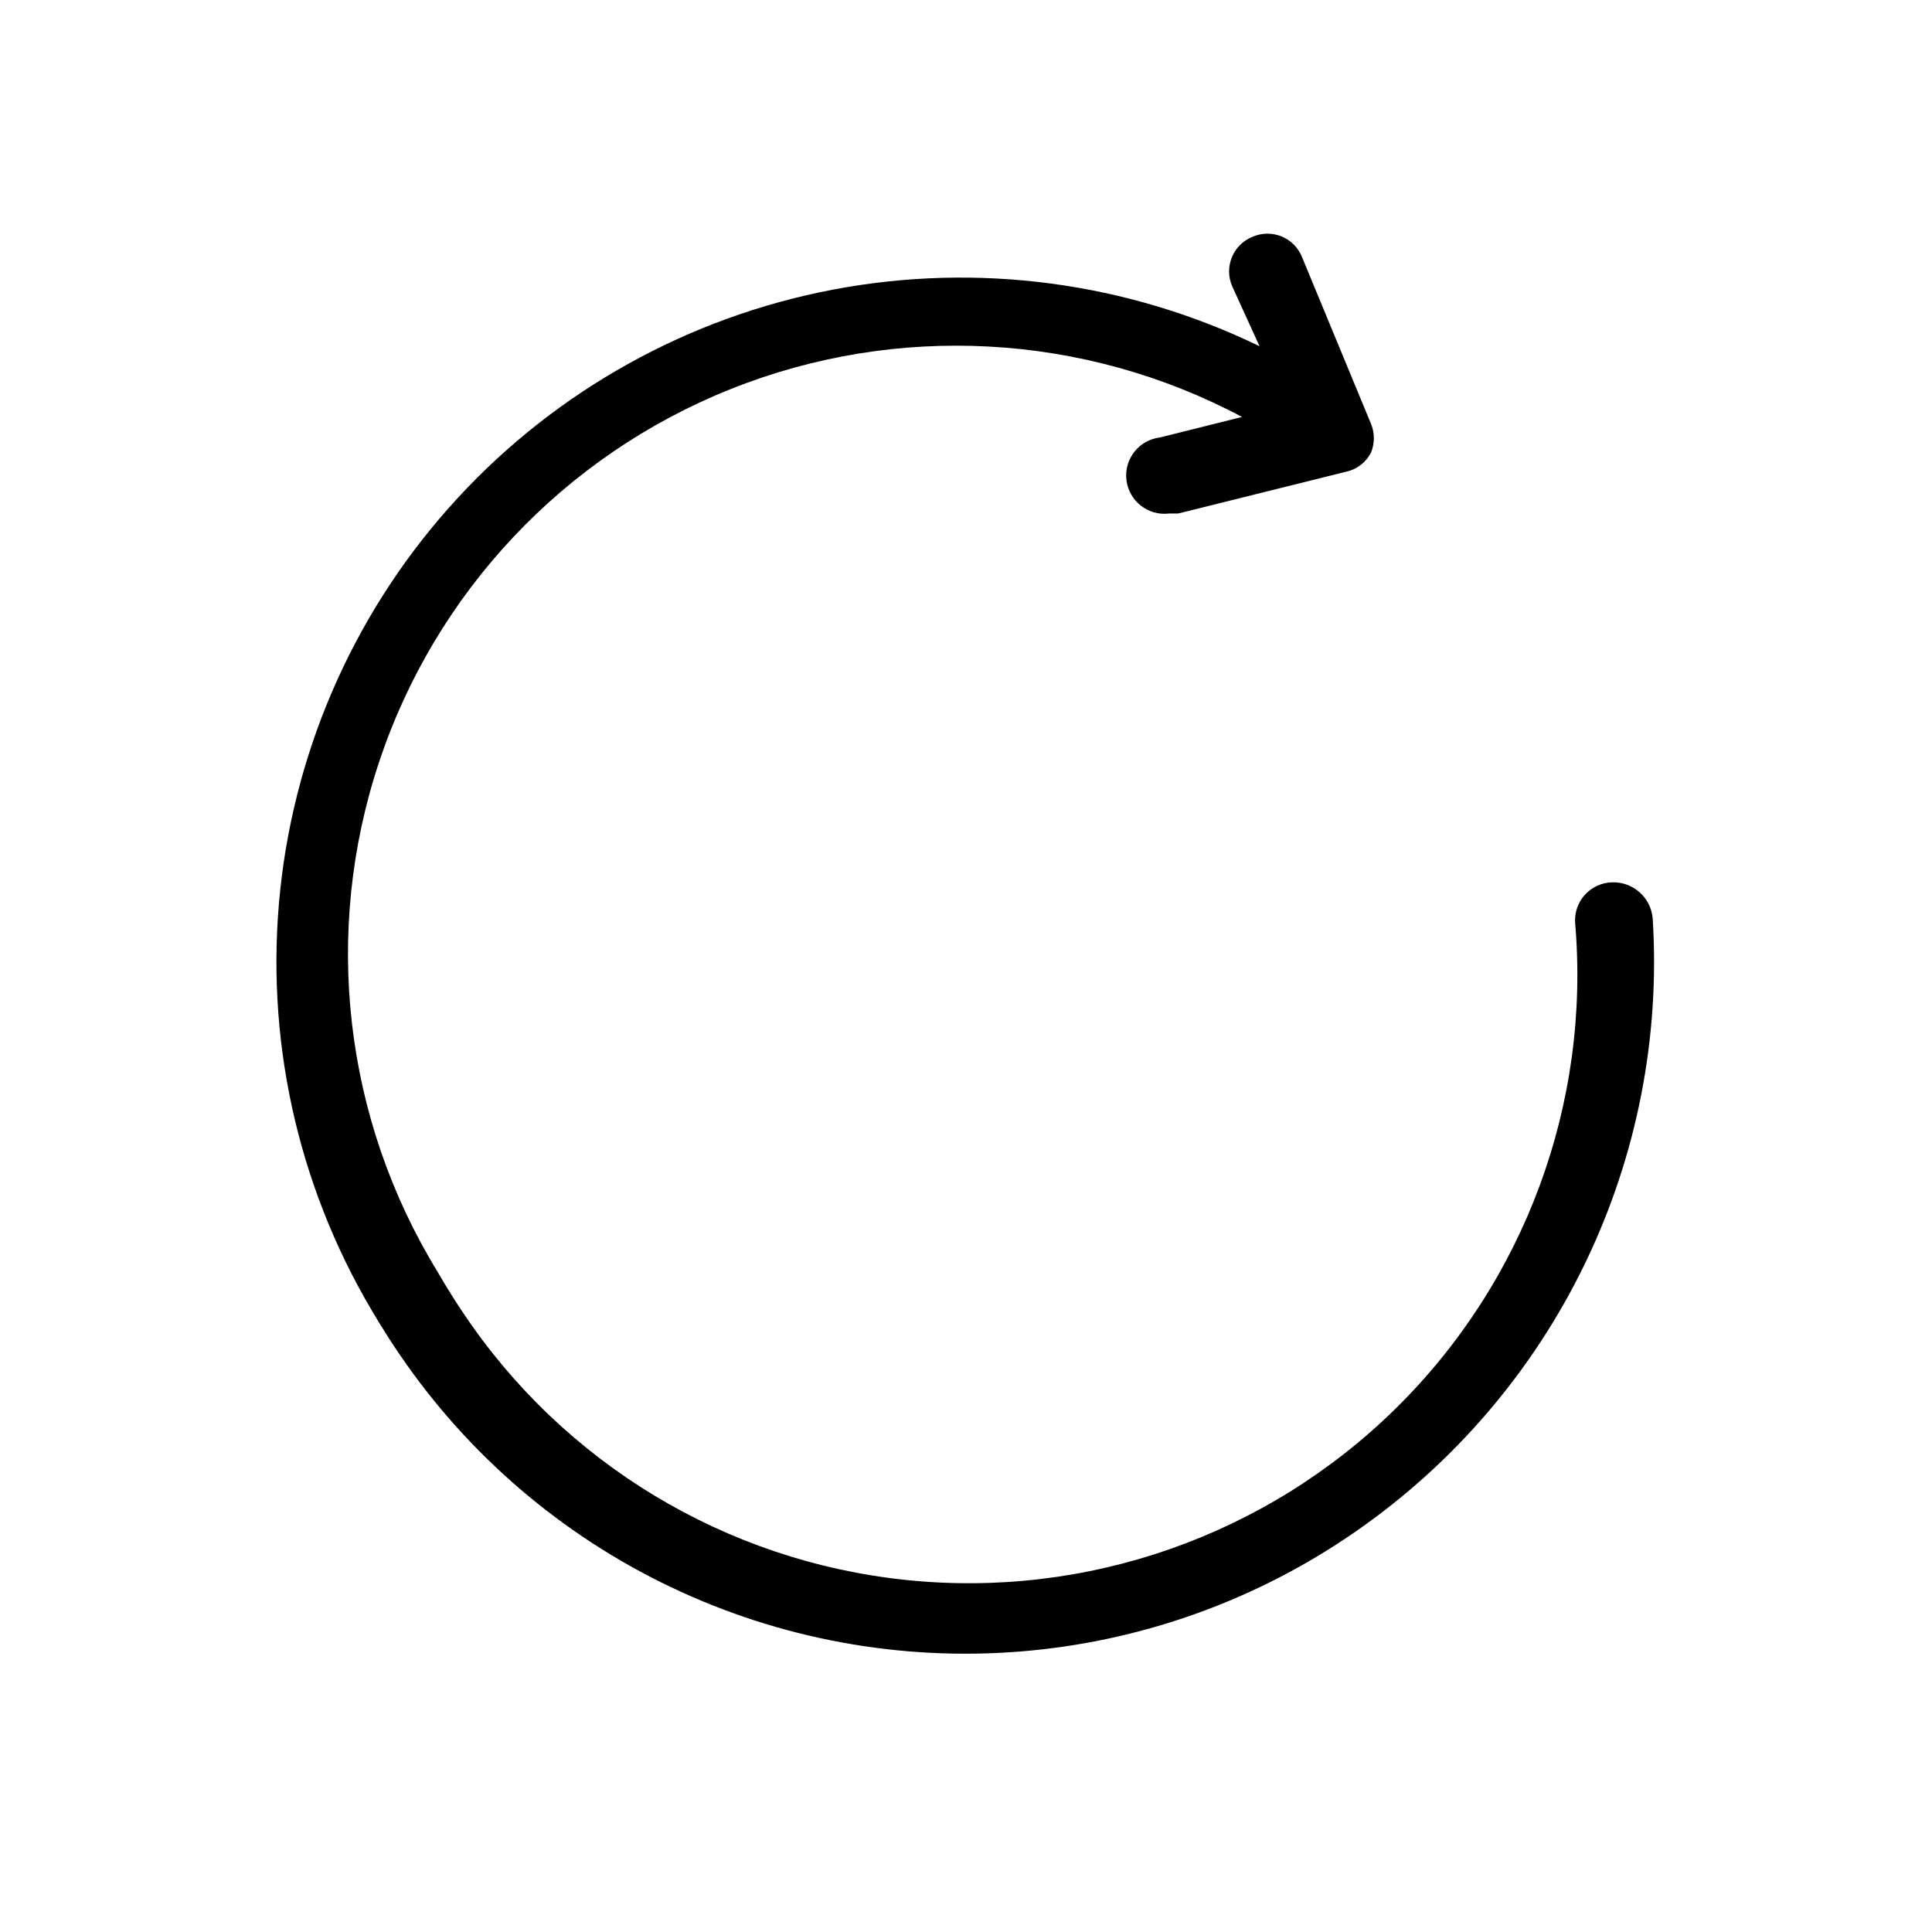 <?xml version="1.0" encoding="UTF-8"?>
<!-- Uploaded to: ICON Repo, www.iconrepo.com, Generator: ICON Repo Mixer Tools -->
<svg fill="#000000" width="800px" height="800px" version="1.1" viewBox="144 144 512 512" xmlns="http://www.w3.org/2000/svg">
 <path d="m503.18 549.93c-26.281 18.223-56.914 29.172-88.793 31.734-31.879 2.566-63.867-3.34-92.727-17.125-28.859-13.785-53.559-34.957-71.594-61.363-4.031-5.844-7.656-12.09-7.656-12.09l-0.004-0.004c-19.789-33.551-28.254-72.582-24.133-111.32 4.117-38.734 20.598-75.117 47-103.76 26.402-28.641 61.328-48.02 99.602-55.27s77.863-1.984 112.91 15.02l-7.254-15.922c-1.059-2.453-1.078-5.234-0.051-7.703 1.023-2.469 3.008-4.414 5.492-5.394 2.453-1.062 5.234-1.078 7.703-0.055 2.469 1.027 4.414 3.008 5.394 5.496l18.34 44.336v-0.004c0.902 2.336 0.902 4.922 0 7.258-1.293 2.676-3.746 4.606-6.648 5.238l-44.535 11.082h-2.418l-0.004 0.004c-5.562 0.664-10.617-3.305-11.285-8.867-0.668-5.566 3.301-10.621 8.867-11.285l21.766-5.441c-41.926-22.305-91.551-24.988-135.63-7.34-44.086 17.648-78.148 53.836-93.102 98.91-14.953 45.07-9.273 94.441 15.523 134.94 0 0 3.223 5.644 6.648 10.68 26.637 40.02 69.746 66.062 117.57 71.027 47.816 4.961 95.355-11.676 129.64-45.371 34.289-33.699 51.75-80.938 47.621-128.84-0.164-2.742 0.797-5.43 2.66-7.445s4.469-3.188 7.215-3.234c5.492-0.133 10.156 4 10.68 9.469 2.008 31.602-4.195 63.188-18 91.684-13.809 28.496-34.75 52.938-60.793 70.949z"/>
</svg>